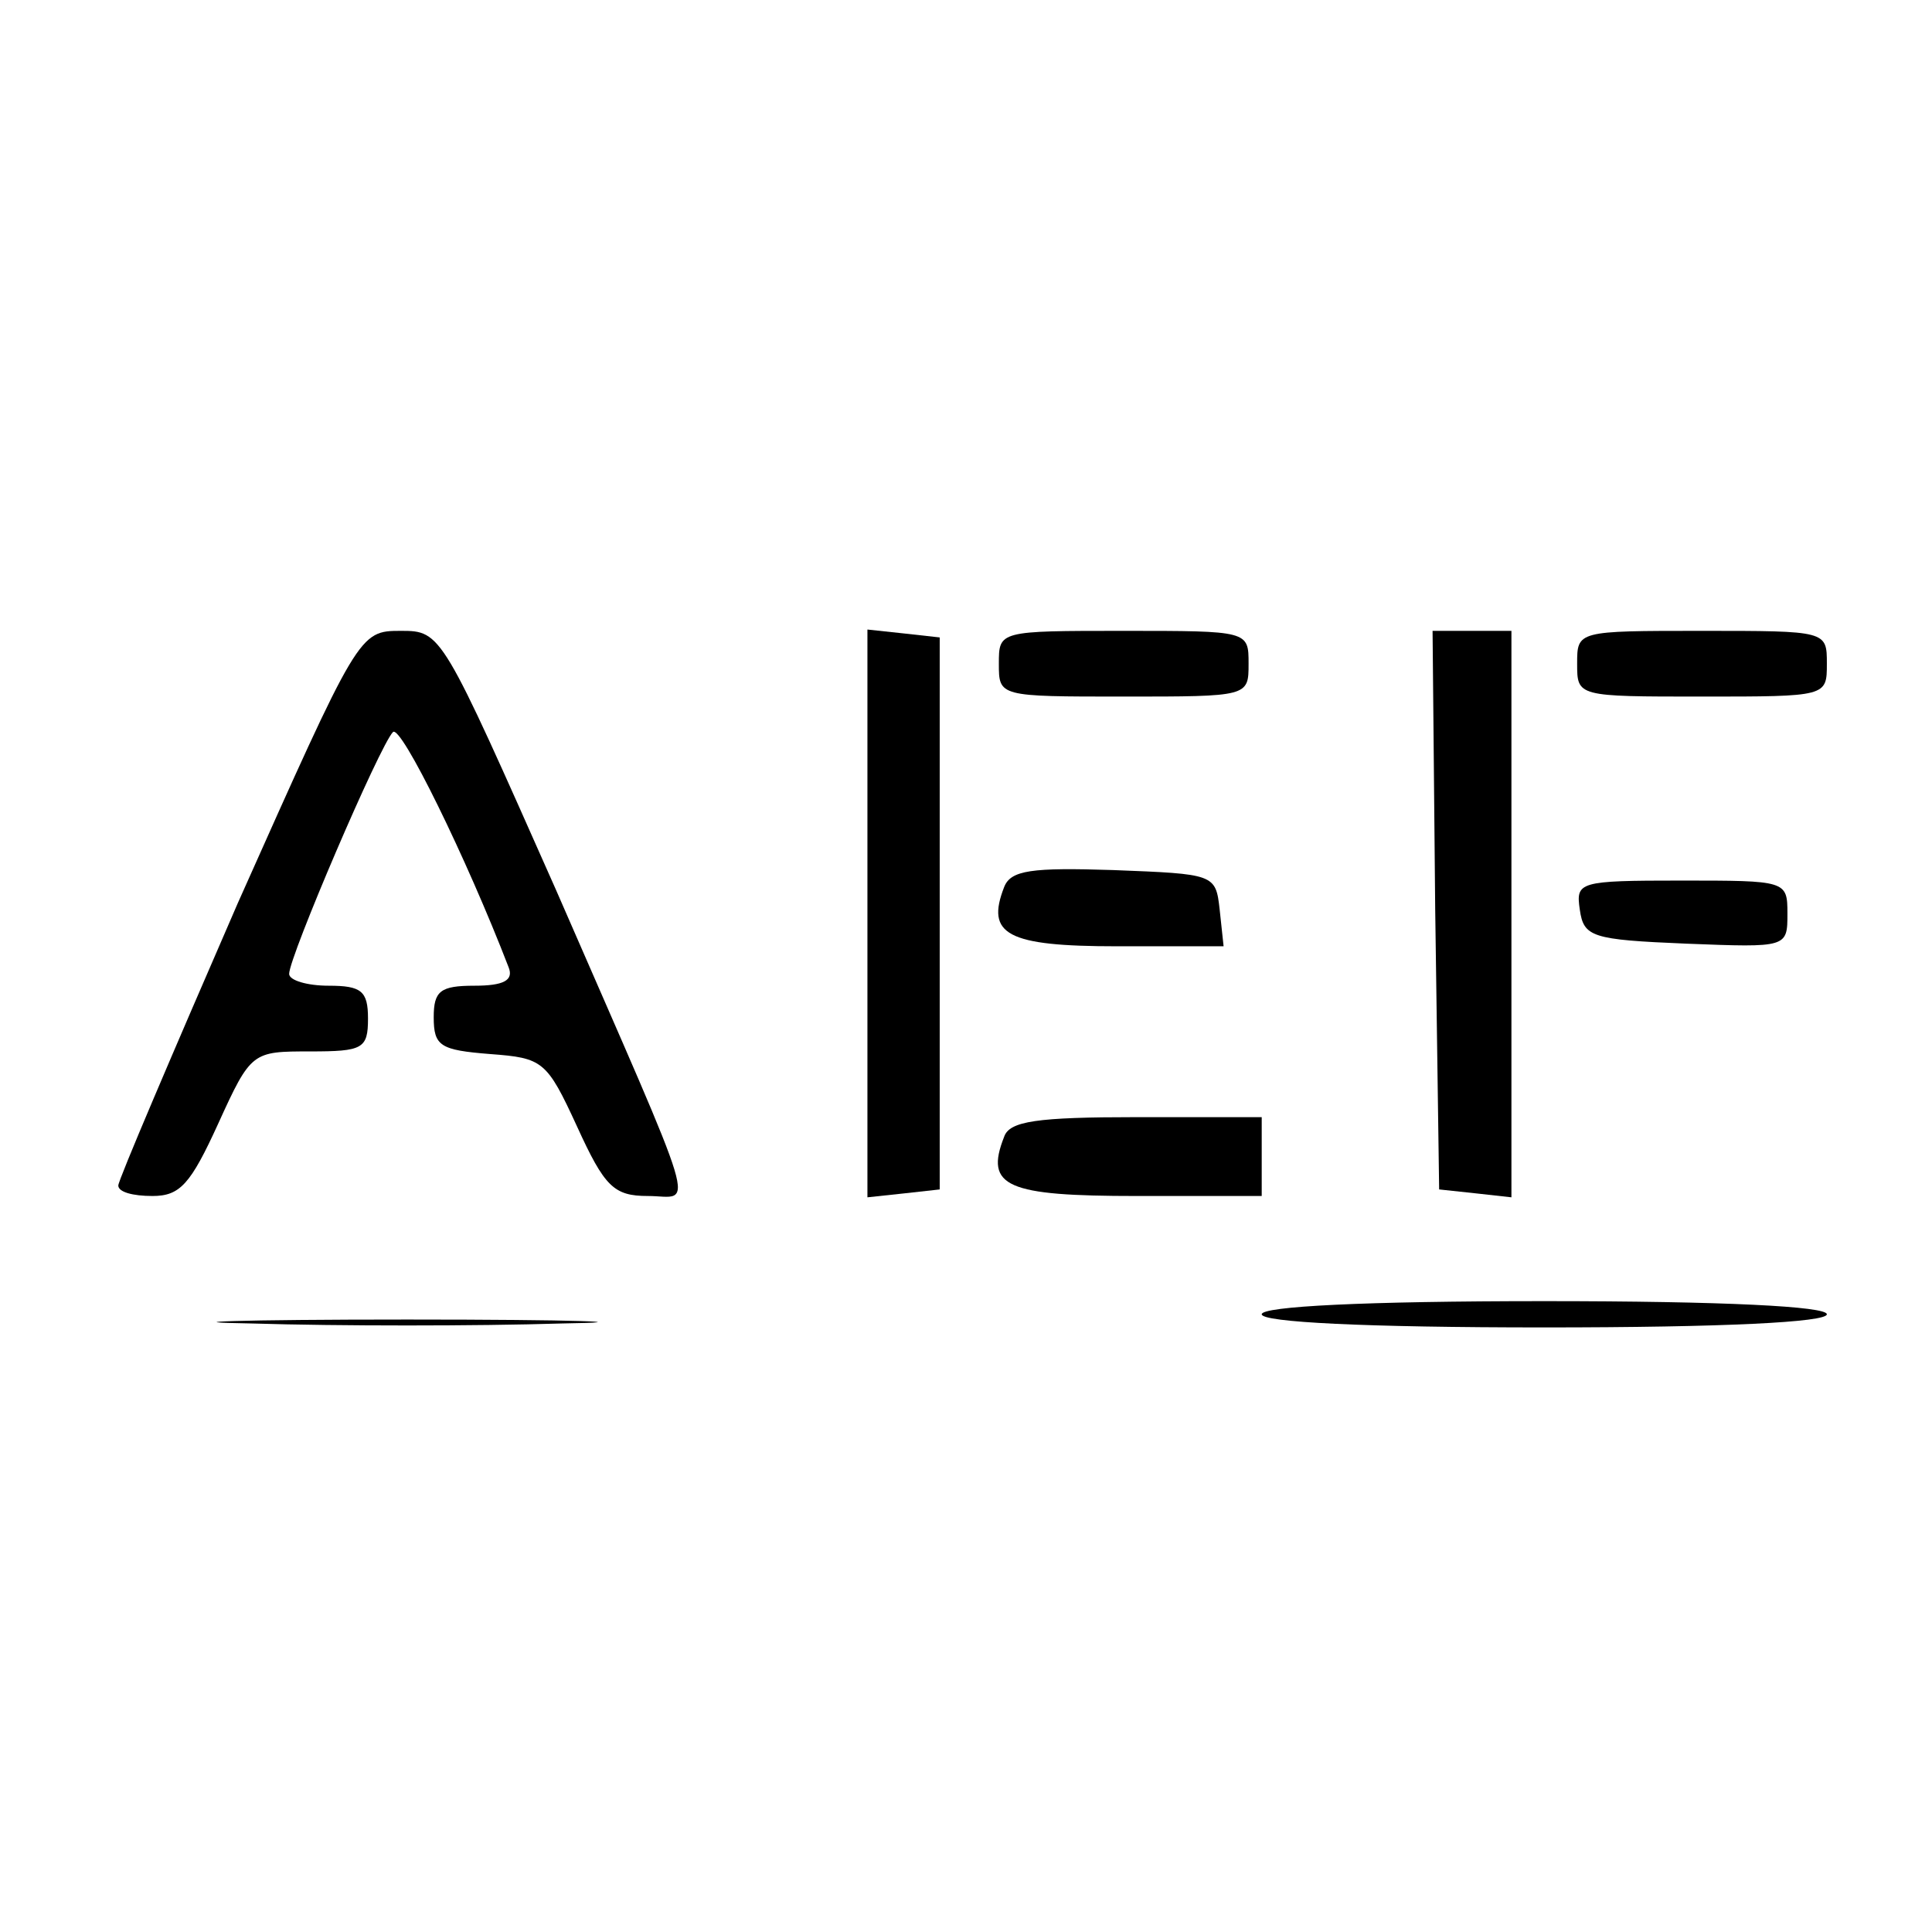 <?xml version="1.0" standalone="no"?>
<!DOCTYPE svg PUBLIC "-//W3C//DTD SVG 20010904//EN"
 "http://www.w3.org/TR/2001/REC-SVG-20010904/DTD/svg10.dtd">
<svg version="1.0" xmlns="http://www.w3.org/2000/svg"
 width="147pt" height="147pt" viewBox="0 0 147 147"
 preserveAspectRatio="xMidYMid meet">
<g transform="translate(0,147) scale(0.1,-0.1)"
fill="#000000" stroke="none">
<path d="M181 783 c-50 -115 -91 -211 -91 -215 0 -5 11 -8 26 -8 21 0 29 9 50
55 25 55 26 55 70 55 40 0 44 2 44 25 0 21 -5 25 -30 25 -16 0 -30 4 -30 9 0
13 69 174 79 184 6 6 56 -96 88 -179 4 -10 -4 -14 -26 -14 -26 0 -31 -4 -31
-24 0 -22 5 -25 43 -28 40 -3 43 -5 66 -55 21 -46 28 -53 54 -53 35 0 42 -24
-70 233 -87 196 -87 197 -118 197 -32 0 -32 -1 -124 -207z"/>
<path d="M660 775 l0 -216 28 3 27 3 0 210 0 210 -27 3 -28 3 0 -216z"/>
<path d="M760 965 c0 -25 0 -25 95 -25 95 0 95 0 95 25 0 25 0 25 -95 25 -95
0 -95 0 -95 -25z"/>
<path d="M1092 778 l3 -213 28 -3 27 -3 0 215 0 216 -30 0 -30 0 2 -212z"/>
<path d="M1200 965 c0 -25 0 -25 95 -25 95 0 95 0 95 25 0 25 0 25 -95 25 -95
0 -95 0 -95 -25z"/>
<path d="M764 795 c-14 -36 2 -45 86 -45 l81 0 -3 28 c-3 27 -4 27 -81 30 -62
2 -78 0 -83 -13z"/>
<path d="M1202 778 c3 -21 9 -23 81 -26 77 -3 77 -3 77 23 0 25 -1 25 -81 25
-78 0 -80 -1 -77 -22z"/>
<path d="M764 605 c-15 -38 2 -45 101 -45 l95 0 0 30 0 30 -95 0 c-76 0 -97
-3 -101 -15z"/>
<path d="M960 470 c0 -6 78 -10 215 -10 137 0 215 4 215 10 0 6 -78 10 -215
10 -137 0 -215 -4 -215 -10z"/>
<path d="M192 463 c65 -2 171 -2 235 0 65 1 12 3 -117 3 -129 0 -182 -2 -118
-3z"/>
</g>
</svg>
